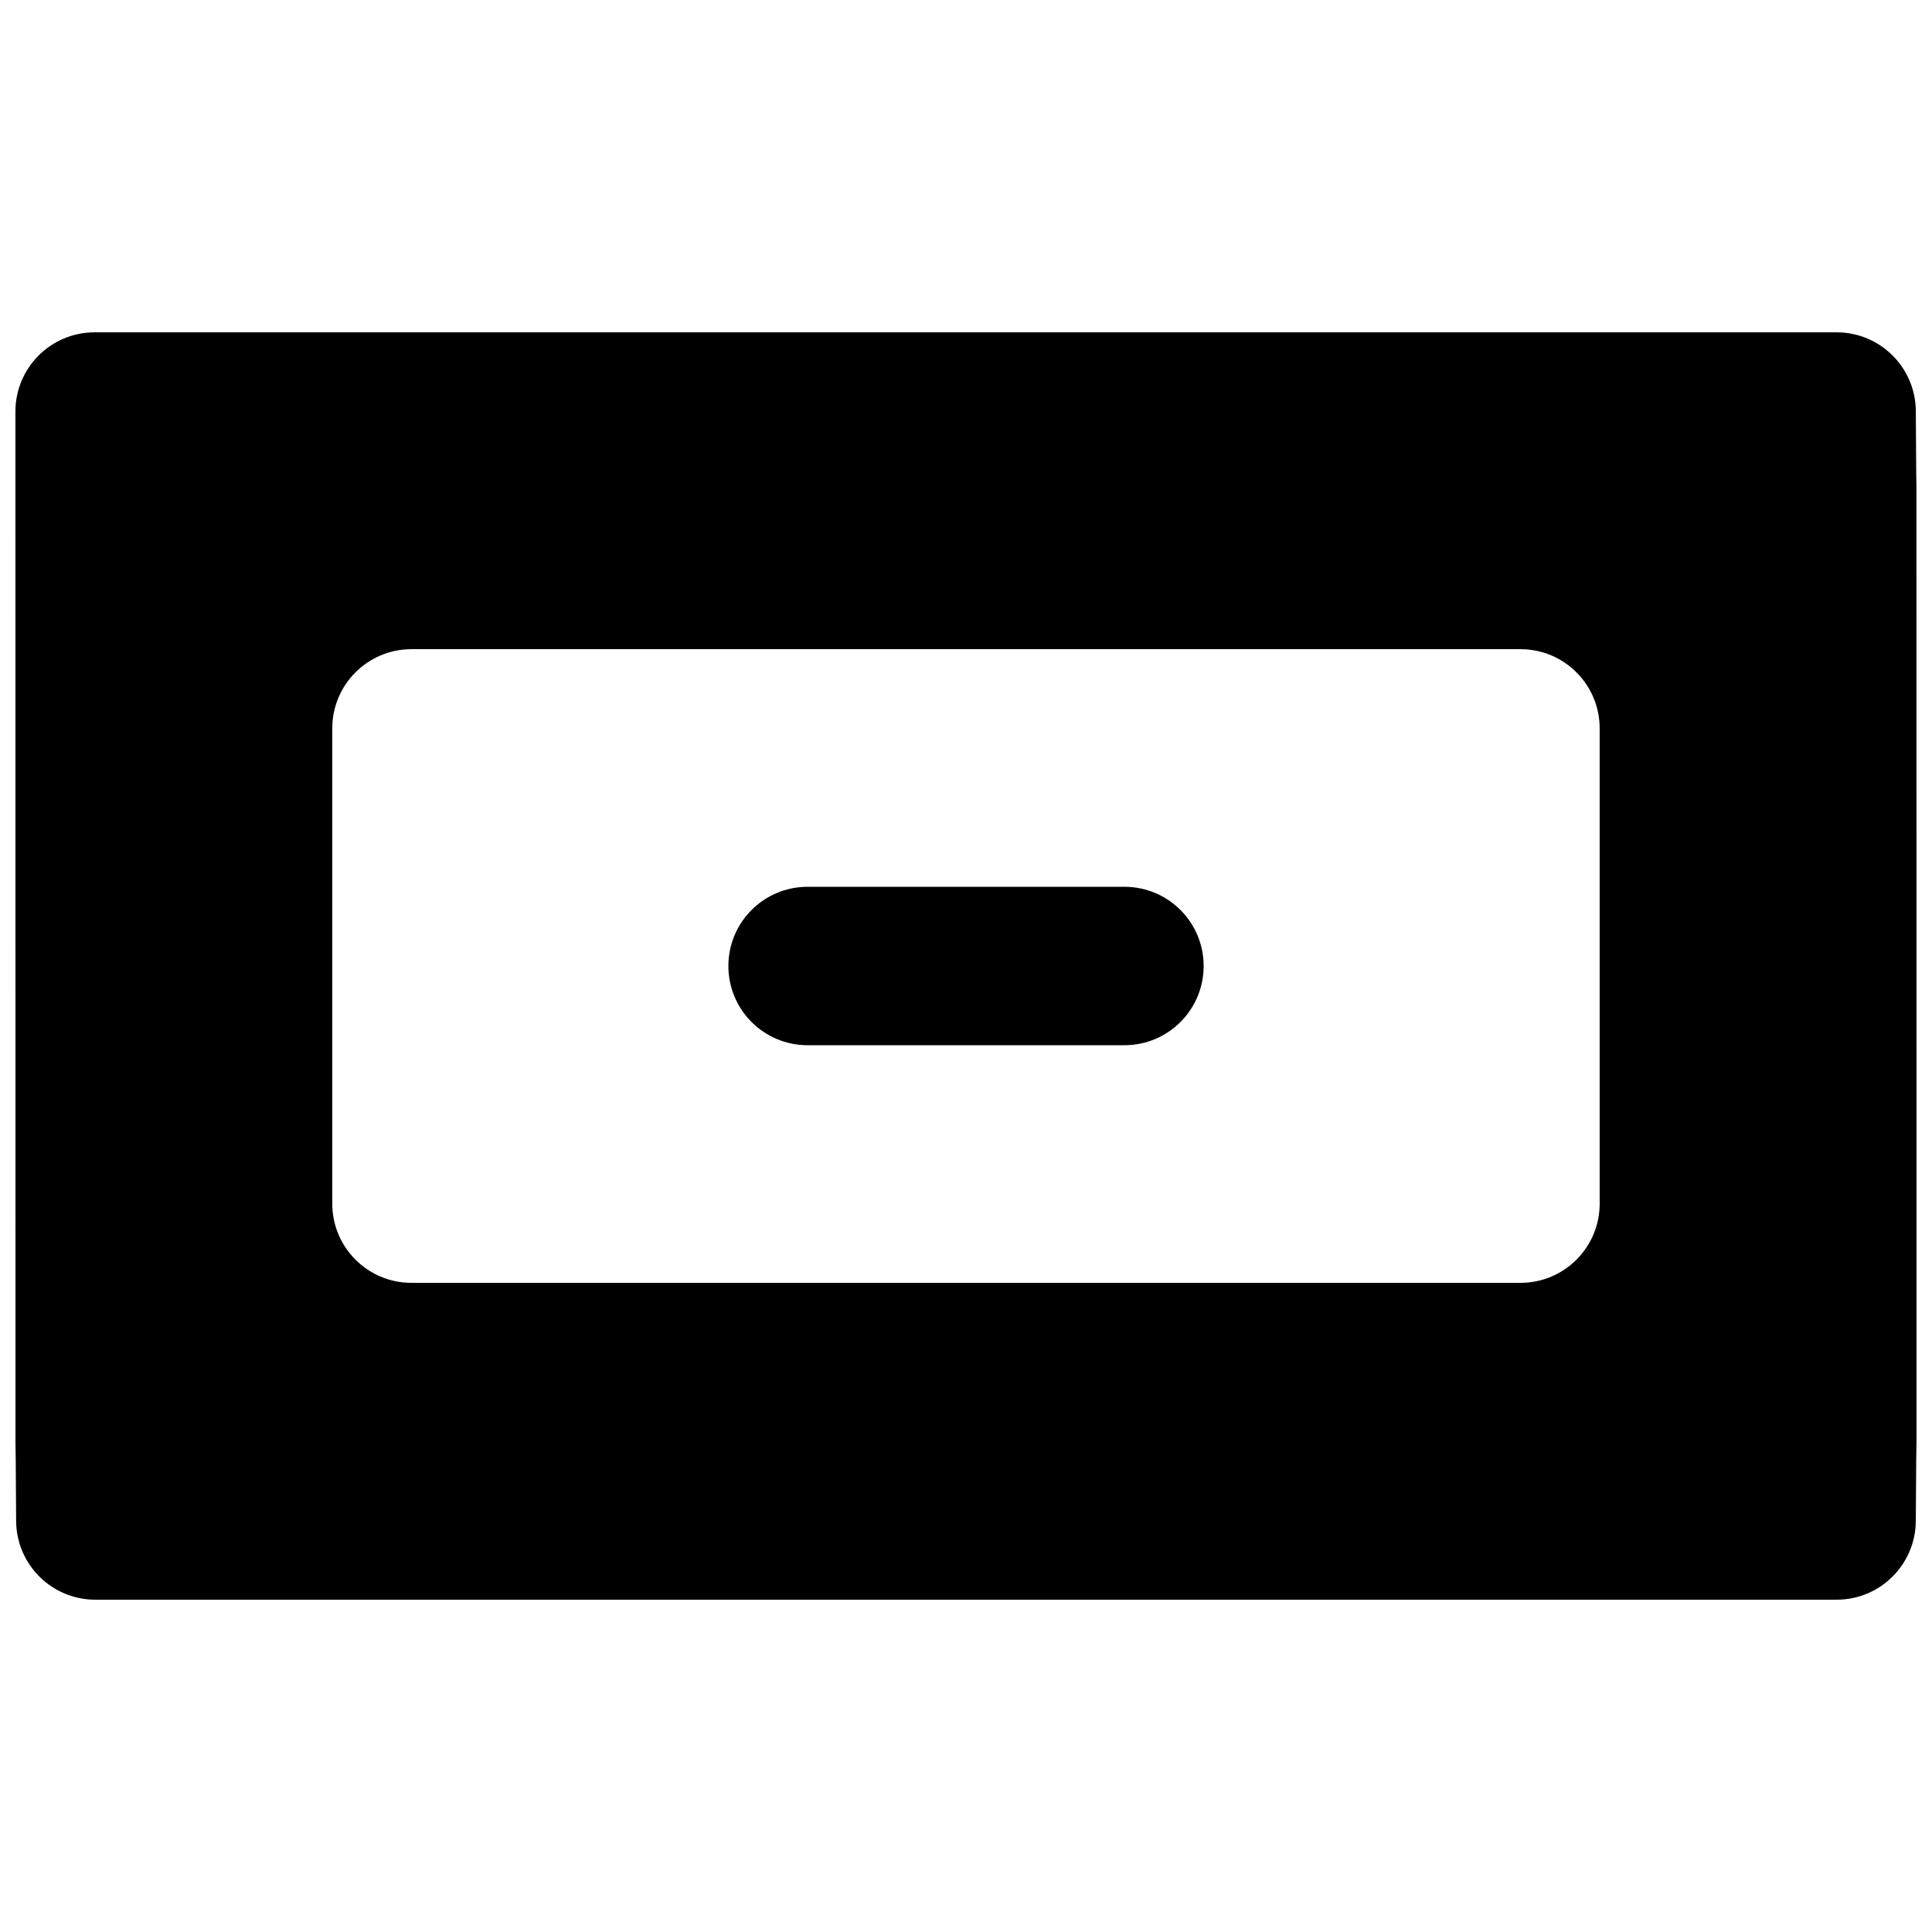 <?xml version="1.0" encoding="UTF-8"?>
<!-- Uploaded to: ICON Repo, www.svgrepo.com, Generator: ICON Repo Mixer Tools -->
<svg width="800px" height="800px" version="1.1" viewBox="144 144 512 512" xmlns="http://www.w3.org/2000/svg">
 <defs>
  <clipPath id="a">
   <path d="m148.09 232h503.81v336h-503.81z"/>
  </clipPath>
 </defs>
 <g clip-path="url(#a)">
  <path d="m567.93 462.98c0 11.586-9.383 20.988-20.992 20.988h-293.89c-11.609 0-20.992-9.402-20.992-20.988v-125.95c0-11.59 9.383-20.992 20.992-20.992h293.89c11.609 0 20.992 9.402 20.992 20.992zm83.949-189.66c-0.023-0.734-0.086-4.094-0.168-20.363-0.062-11.547-9.426-20.887-20.992-20.887h-461.64c-11.609 0-20.992 9.402-20.992 20.992l0.02 273.63c0.023 0.734 0.086 4.09 0.168 20.359 0.062 11.547 9.426 20.887 20.992 20.887h461.45c11.566 0 20.93-9.34 20.992-20.887 0.082-16.27 0.145-19.625 0.188-21.285z" fill-rule="evenodd"/>
 </g>
 <path d="m358.02 379.01h83.969c11.605 0 20.992 9.402 20.992 20.992 0 11.586-9.387 20.992-20.992 20.992h-83.969c-11.609 0-20.992-9.406-20.992-20.992 0-11.59 9.383-20.992 20.992-20.992" fill-rule="evenodd"/>
</svg>